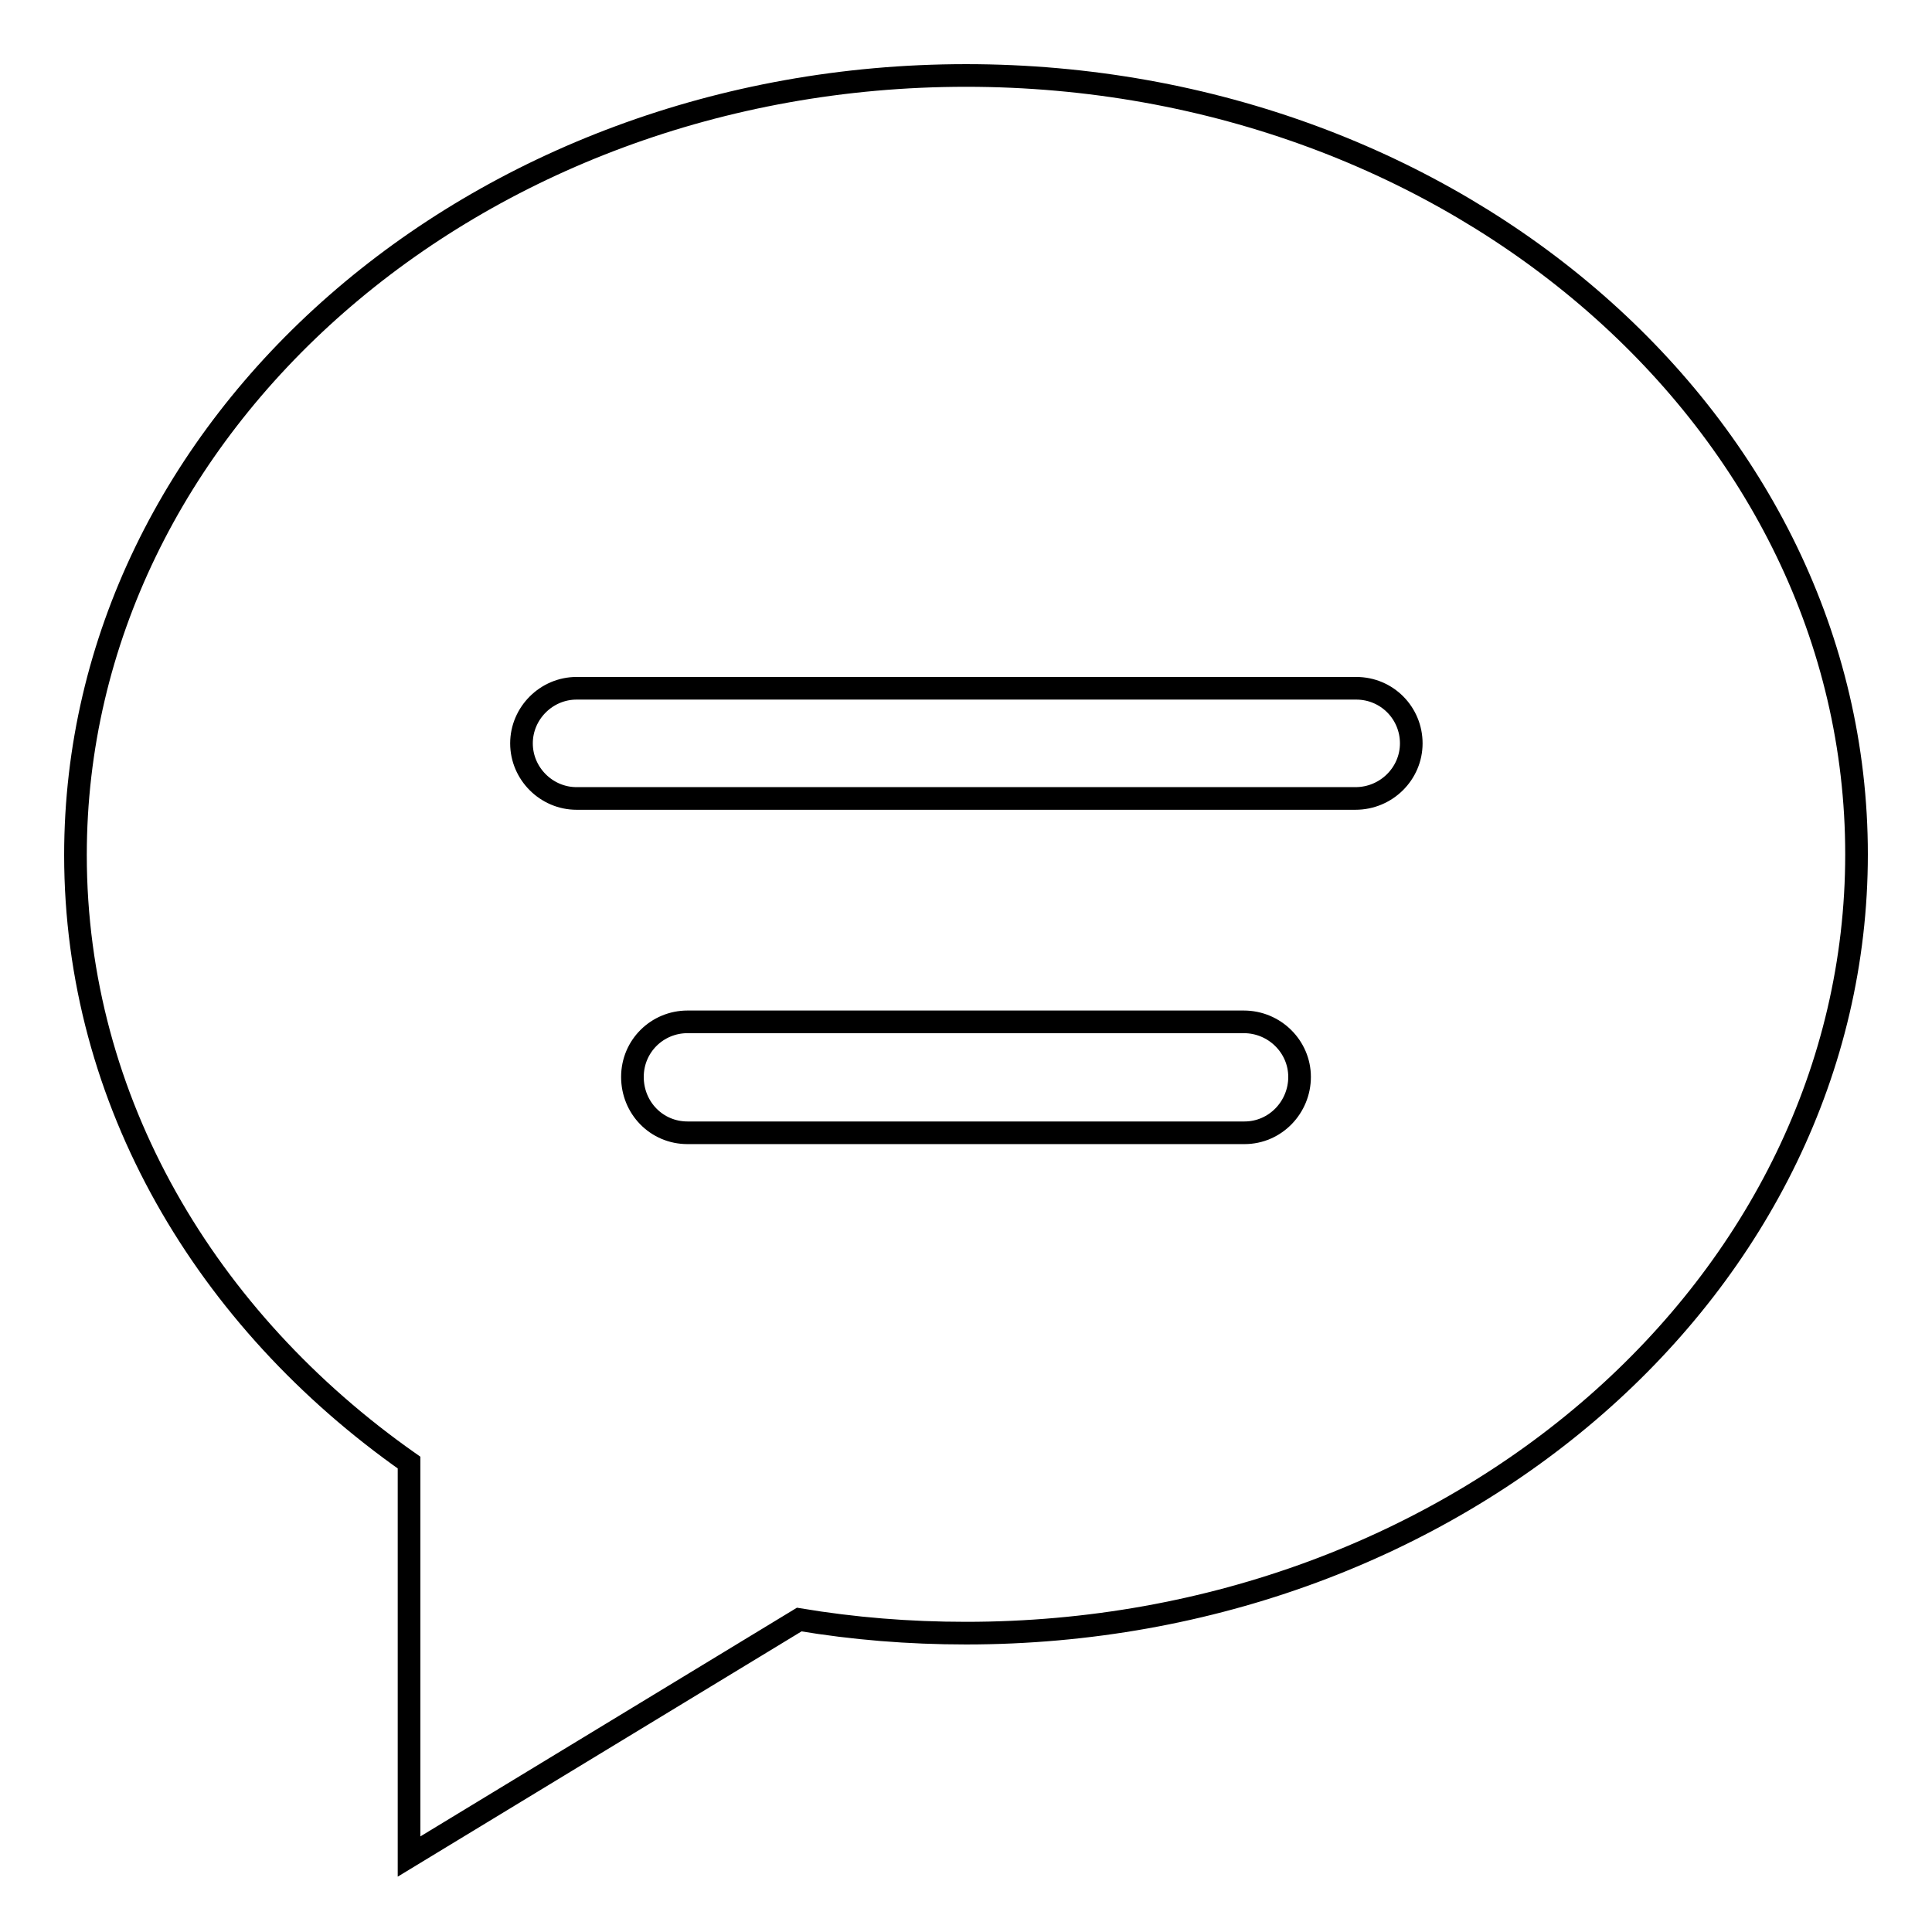 <?xml version="1.0" encoding="utf-8"?>
<!-- Svg Vector Icons : http://www.onlinewebfonts.com/icon -->
<!DOCTYPE svg PUBLIC "-//W3C//DTD SVG 1.1//EN" "http://www.w3.org/Graphics/SVG/1.1/DTD/svg11.dtd">
<svg version="1.1" xmlns="http://www.w3.org/2000/svg" xmlns:xlink="http://www.w3.org/1999/xlink" x="0px" y="0px" viewBox="0 0 256 256" enable-background="new 0 0 256 256" xml:space="preserve">
<g><g><path stroke-width="3" fill-opacity="0" stroke="#000000"  d="M128,10C62.9,10,10,56.3,10,113.3c0,32.6,17.3,61.6,44.2,80.5V246l51.7-31.4c7.2,1.2,14.5,1.8,22.1,1.8c65.2,0,118-46.2,118-103.2C246,56.2,193.2,10,128,10L128,10z M164.9,150.1H91.1c-4.1,0-7.3-3.3-7.3-7.4c0-4.1,3.3-7.3,7.3-7.3h73.7c4.1,0,7.4,3.3,7.4,7.3S169,150.1,164.9,150.1z M179.6,105.8H76.4c-4,0-7.3-3.3-7.3-7.3c0-4,3.3-7.3,7.3-7.3h103.3c4.1,0,7.3,3.3,7.3,7.3C187,102.5,183.7,105.8,179.6,105.8z"/><path stroke-width="3" fill-opacity="0" stroke="#000000"  d="M128,206.7"/></g></g>
</svg>
